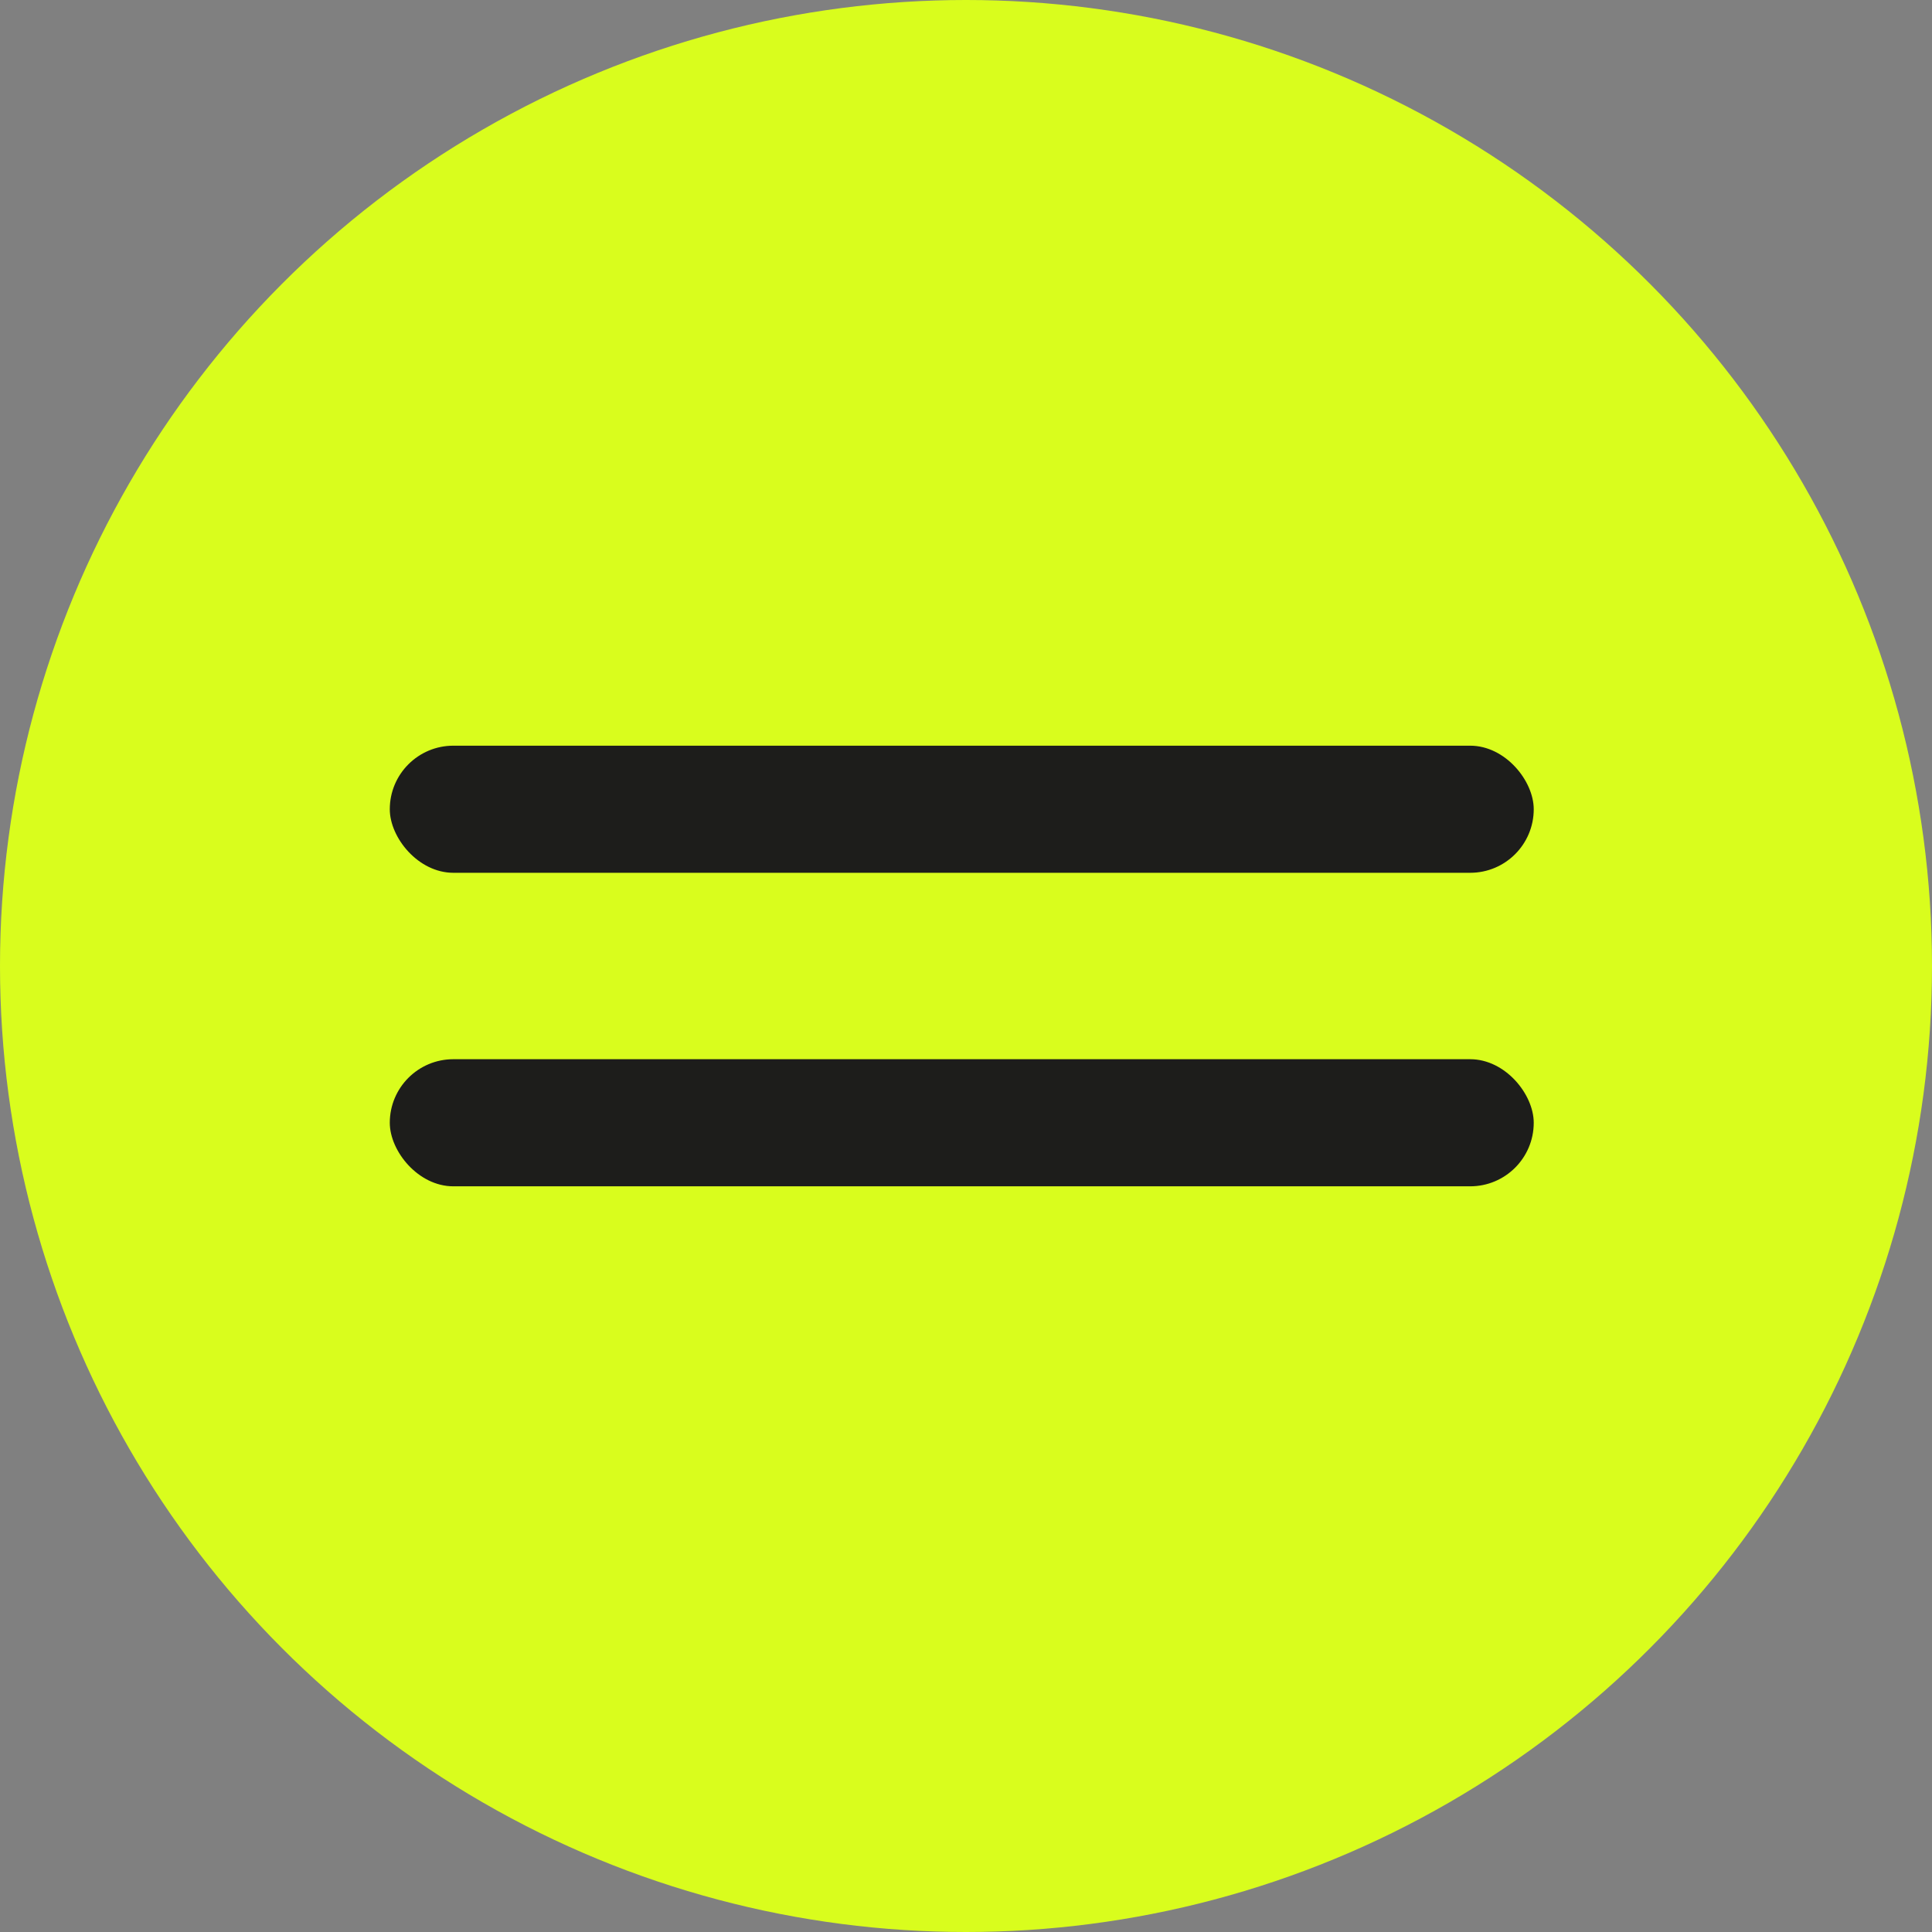 <?xml version="1.0" encoding="UTF-8"?> <svg xmlns="http://www.w3.org/2000/svg" width="228" height="228" viewBox="0 0 228 228" fill="none"><rect x="0" y="0" width="228" height="228" fill="#808080" stroke="none"/><circle cx="114" cy="114" r="114" fill="#D9FD1D"></circle><rect x="46" y="88" width="135" height="15" rx="7.5" fill="#1D1D1B"></rect><rect x="46" y="125" width="135" height="15" rx="7.5" fill="#1D1D1B"></rect></svg> 